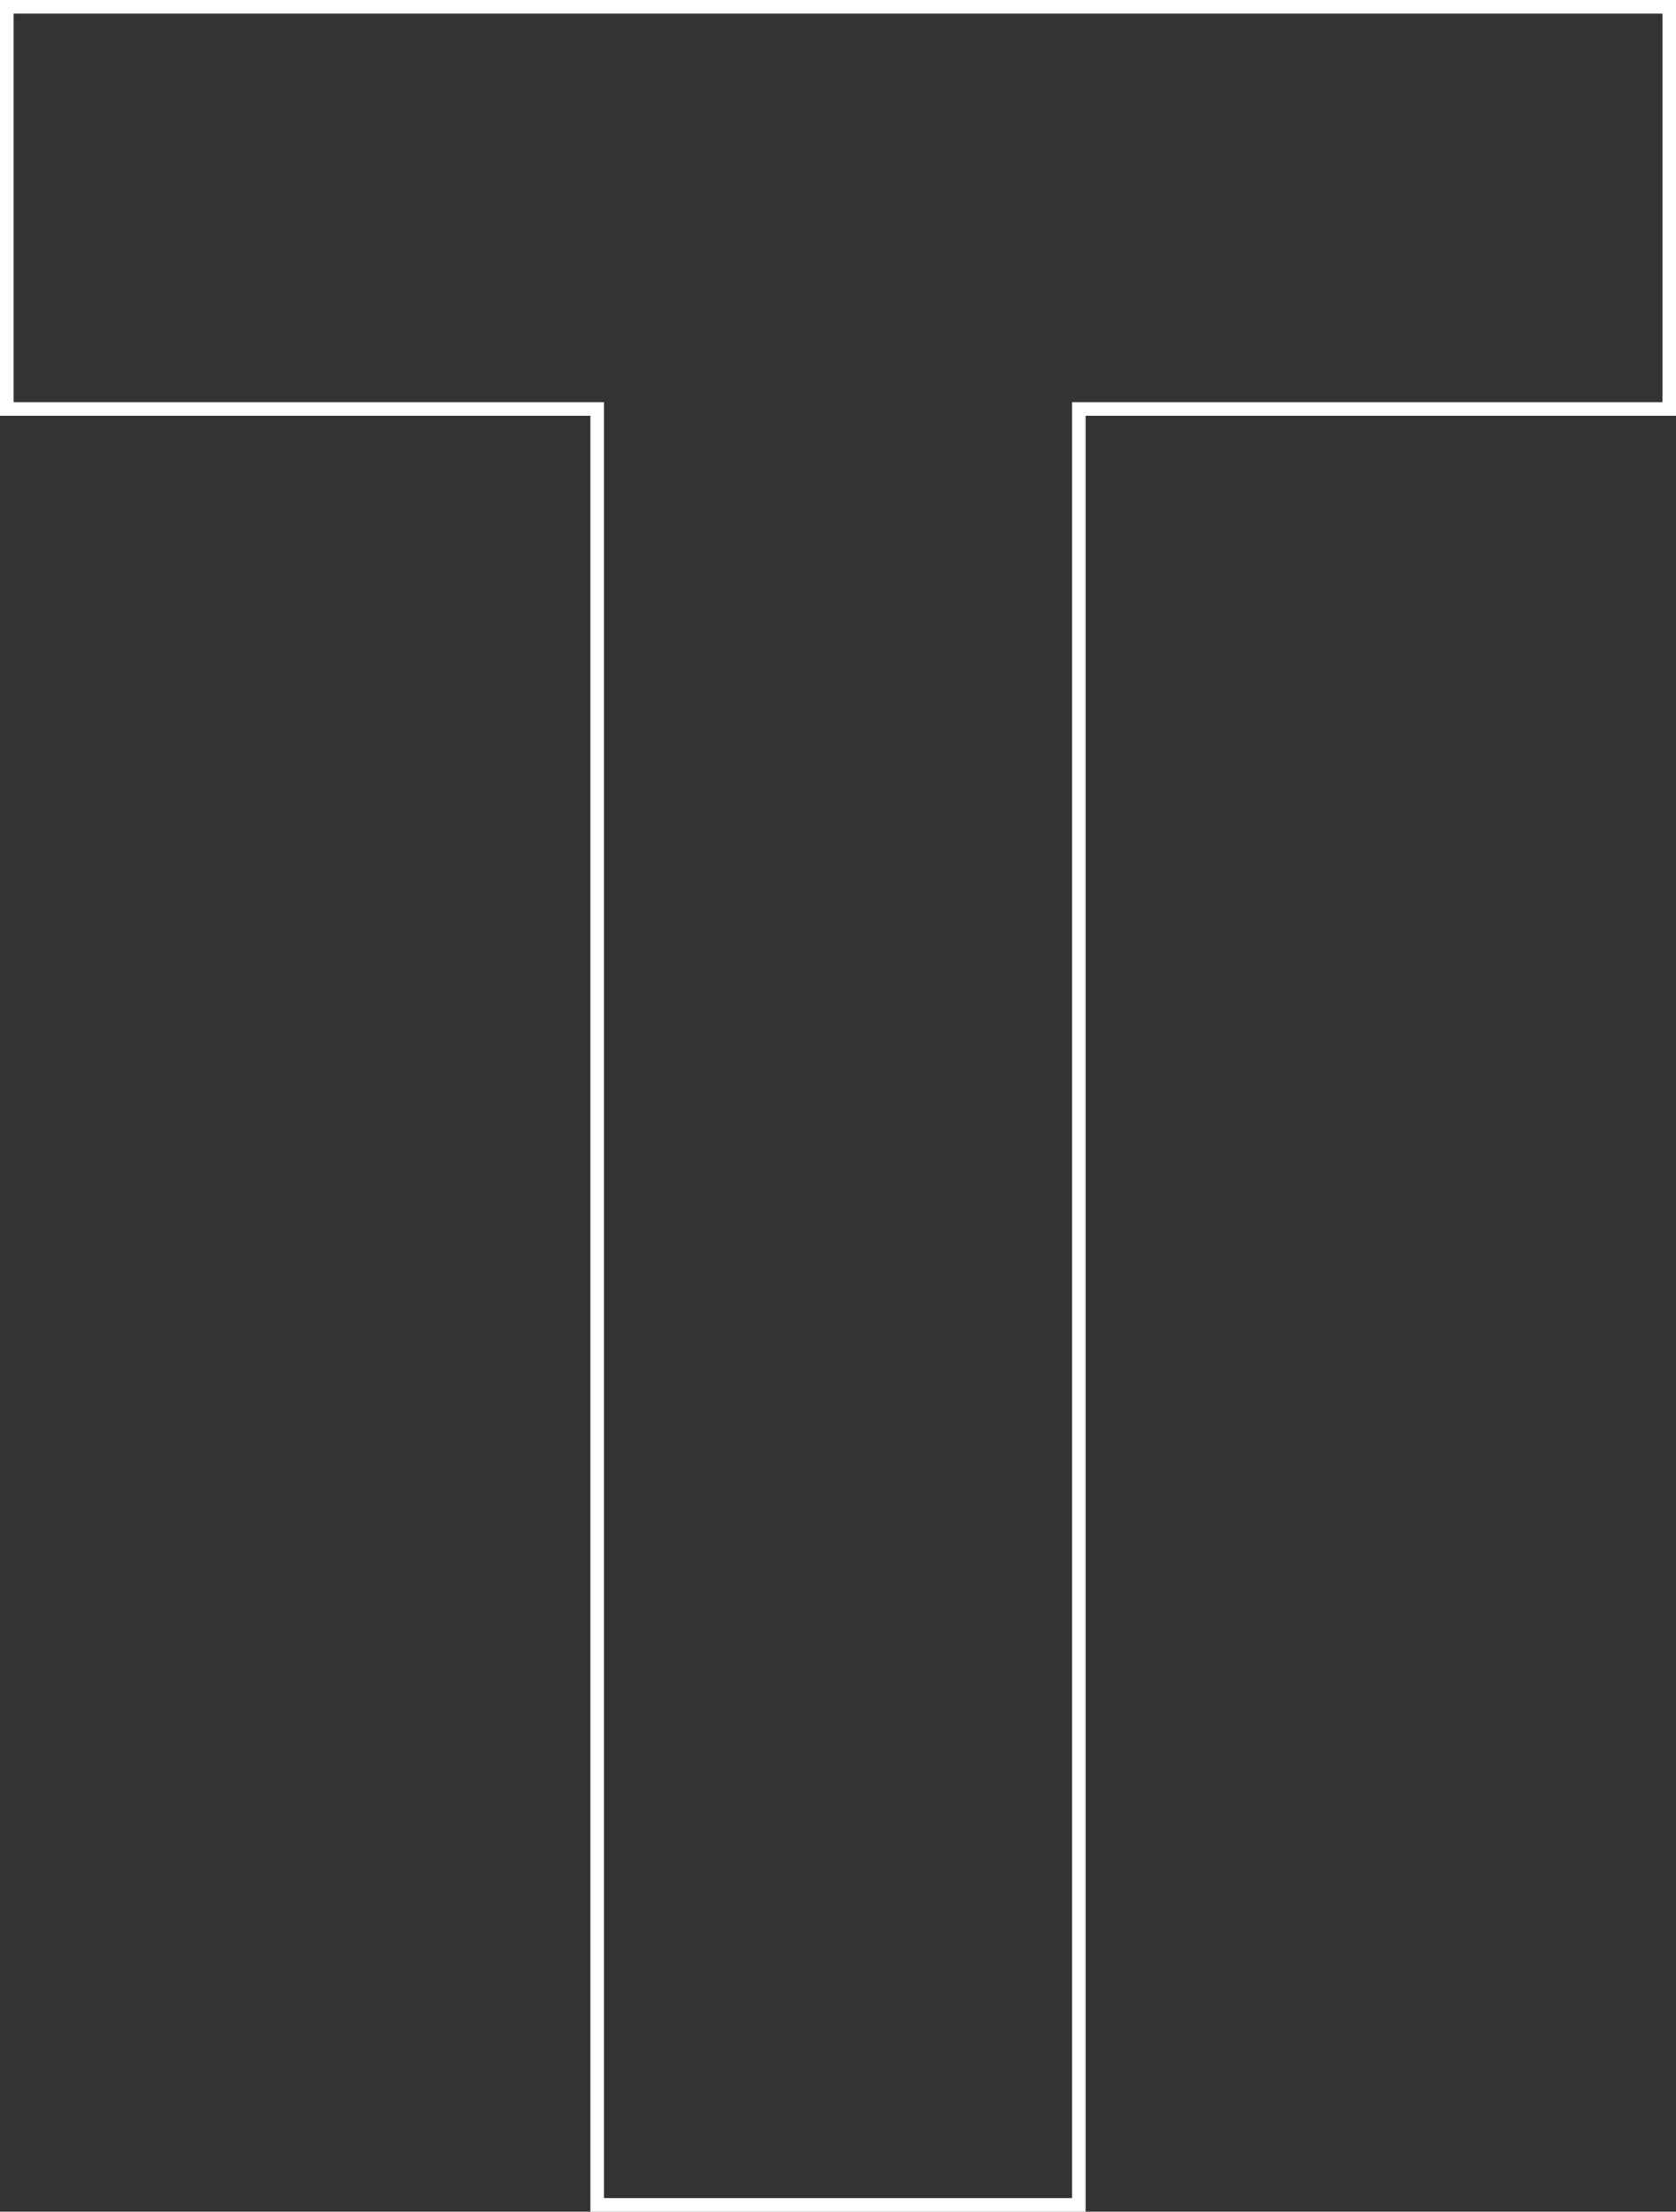 <?xml version="1.0" encoding="utf-8"?>
<svg xmlns="http://www.w3.org/2000/svg" fill="none" height="100%" overflow="visible" preserveAspectRatio="none" style="display: block;" viewBox="0 0 38.298 50.531" width="100%">
<rect x="0" y="0" width="38.298" height="50.531" fill="#333333" stroke="none"/>
<g id="Stroke" style="mix-blend-mode:overlay">
<path d="M37.988 9.188V0.311H0.311V9.188H13.802V50.22H24.497V9.188H37.988ZM38.298 9.499H24.807V50.531H13.491V9.499H0V0H38.298V9.499Z" fill="white"/>
</g>
</svg>